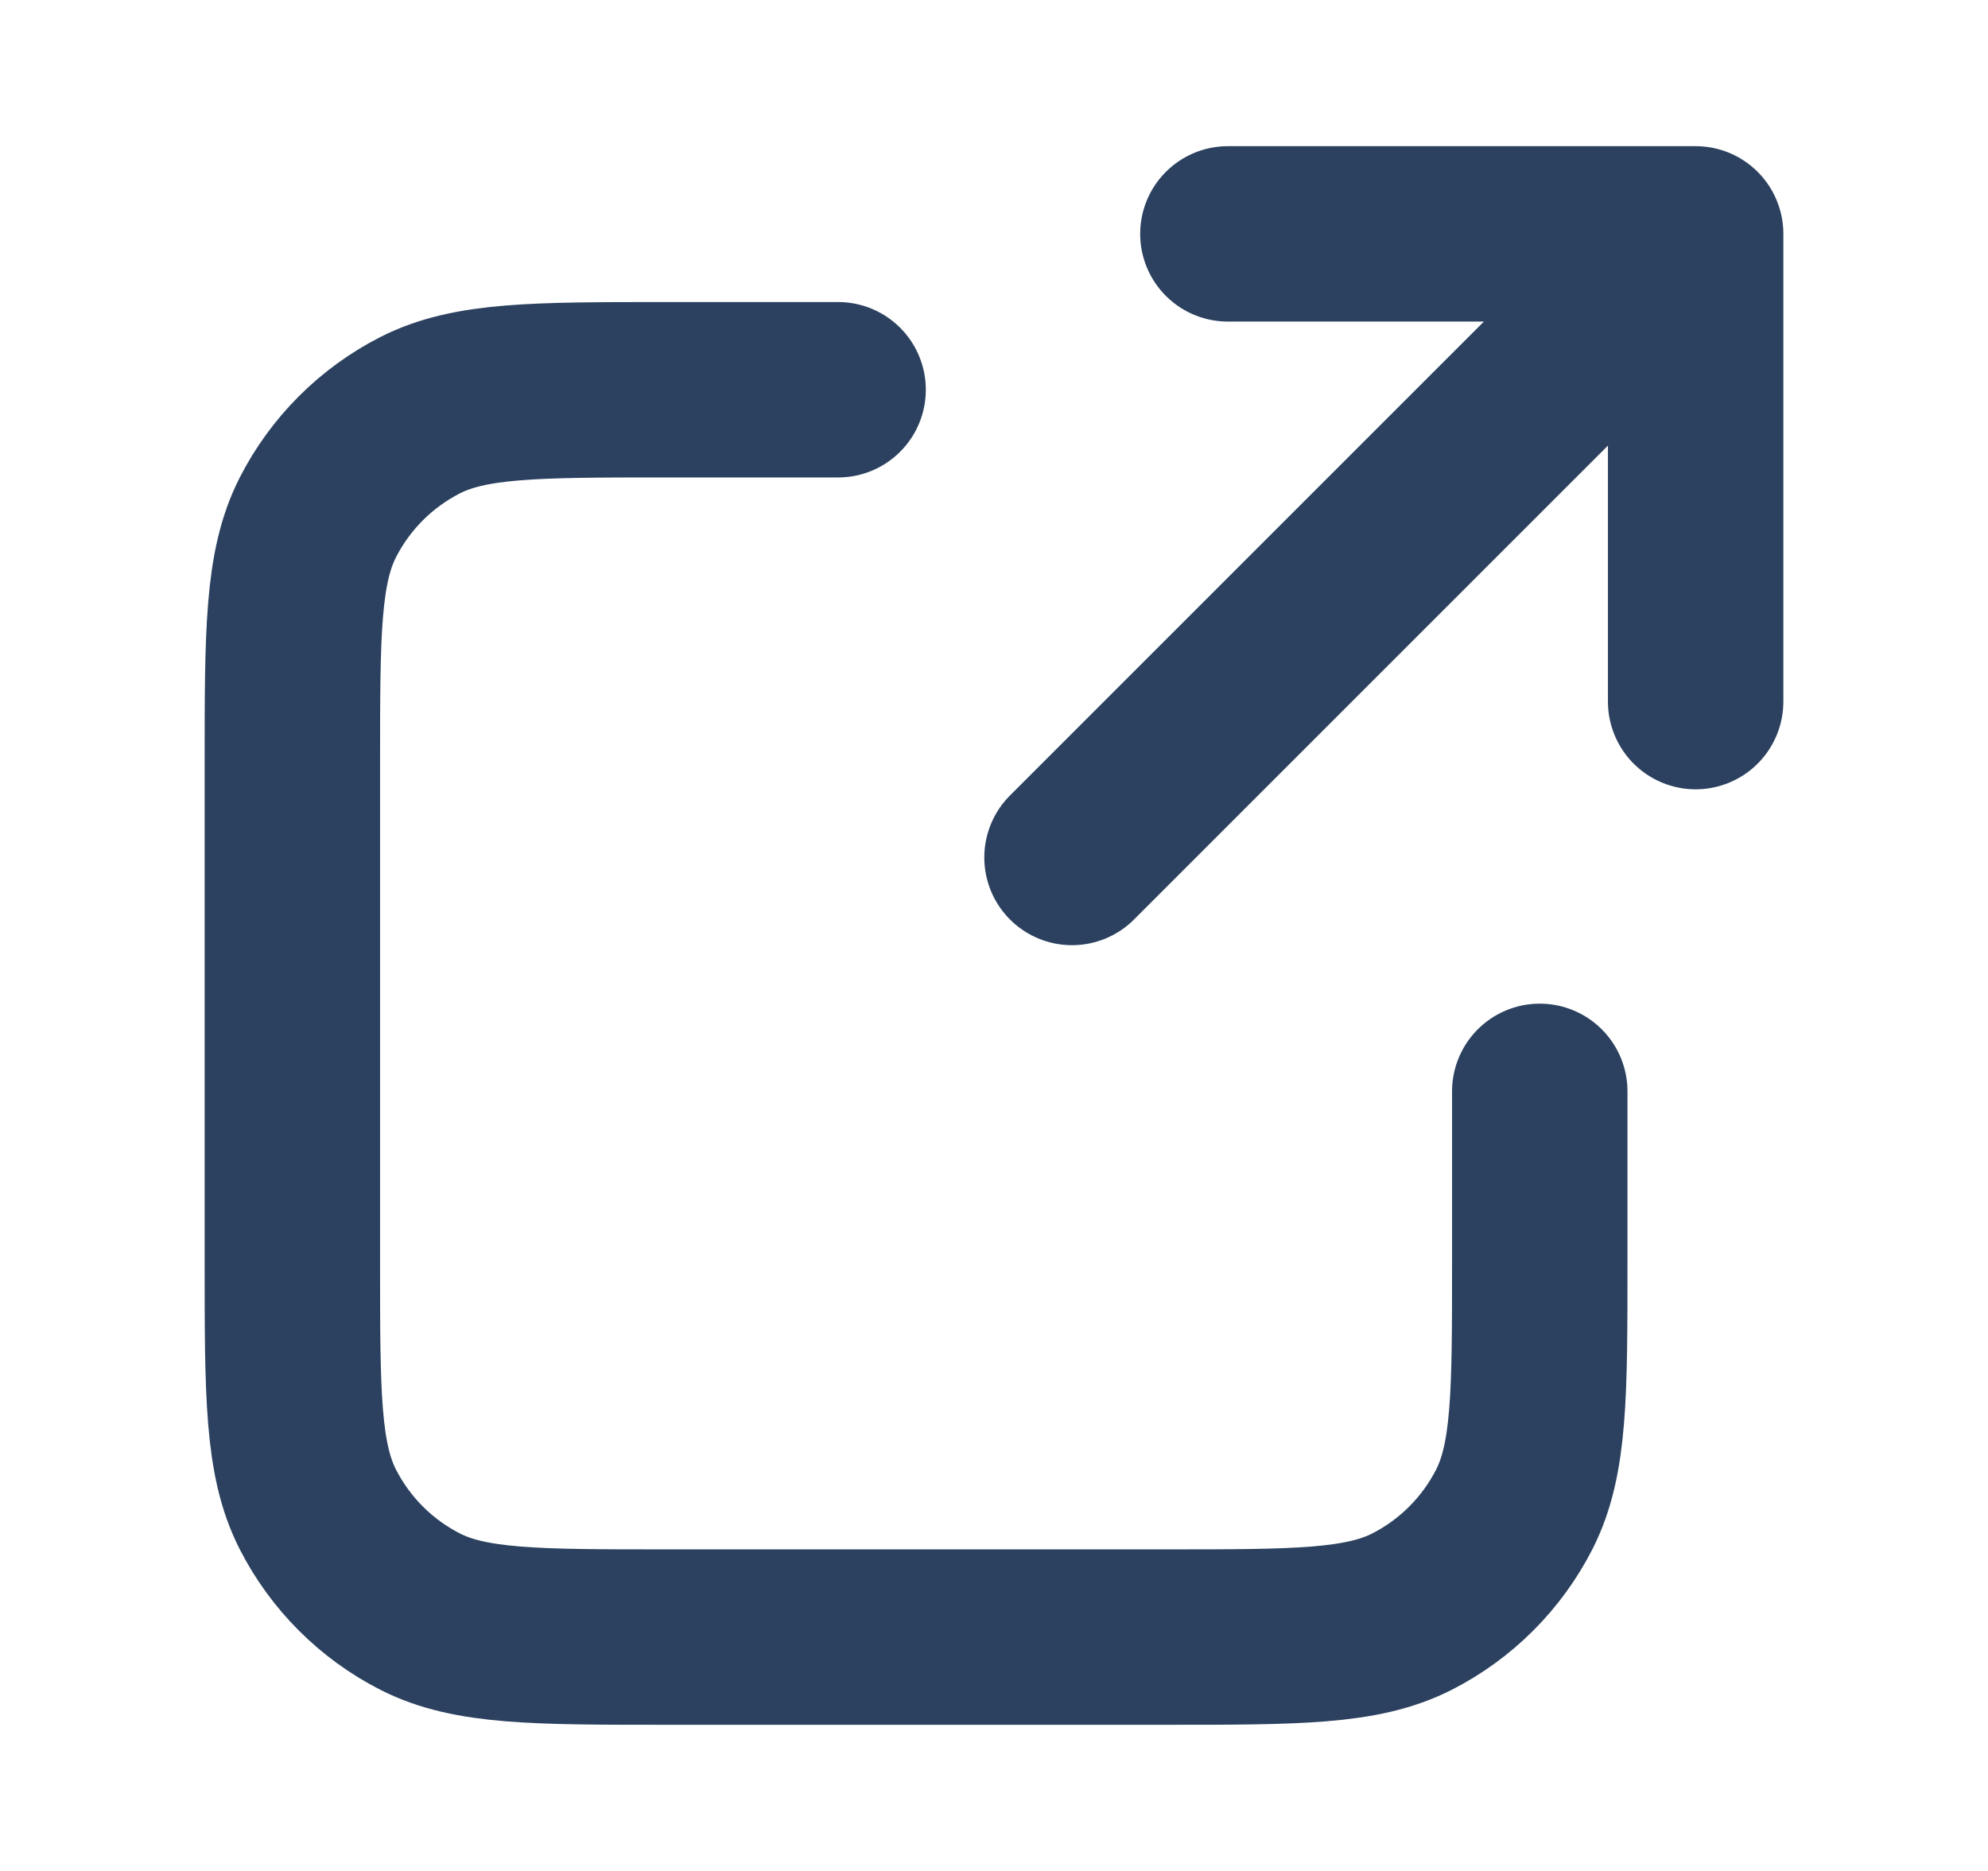 <svg width="17" height="16" viewBox="0 0 17 16" fill="none" xmlns="http://www.w3.org/2000/svg">
  <path
    d="M14.5 6L14.5 2M14.5 2H10.5M14.5 2L9.167 7.333M7.167 3.333H5.7C4.58 3.333 4.02 3.333 3.592 3.551C3.216 3.743 2.91 4.049 2.718 4.425C2.5 4.853 2.5 5.413 2.5 6.533V10.8C2.5 11.92 2.5 12.48 2.718 12.908C2.91 13.284 3.216 13.59 3.592 13.782C4.02 14 4.58 14 5.7 14H9.967C11.087 14 11.647 14 12.075 13.782C12.451 13.59 12.757 13.284 12.949 12.908C13.167 12.48 13.167 11.92 13.167 10.8V9.333"
    stroke="#2B415F" stroke-width="1.5" stroke-linecap="round" stroke-linejoin="round" />
</svg>